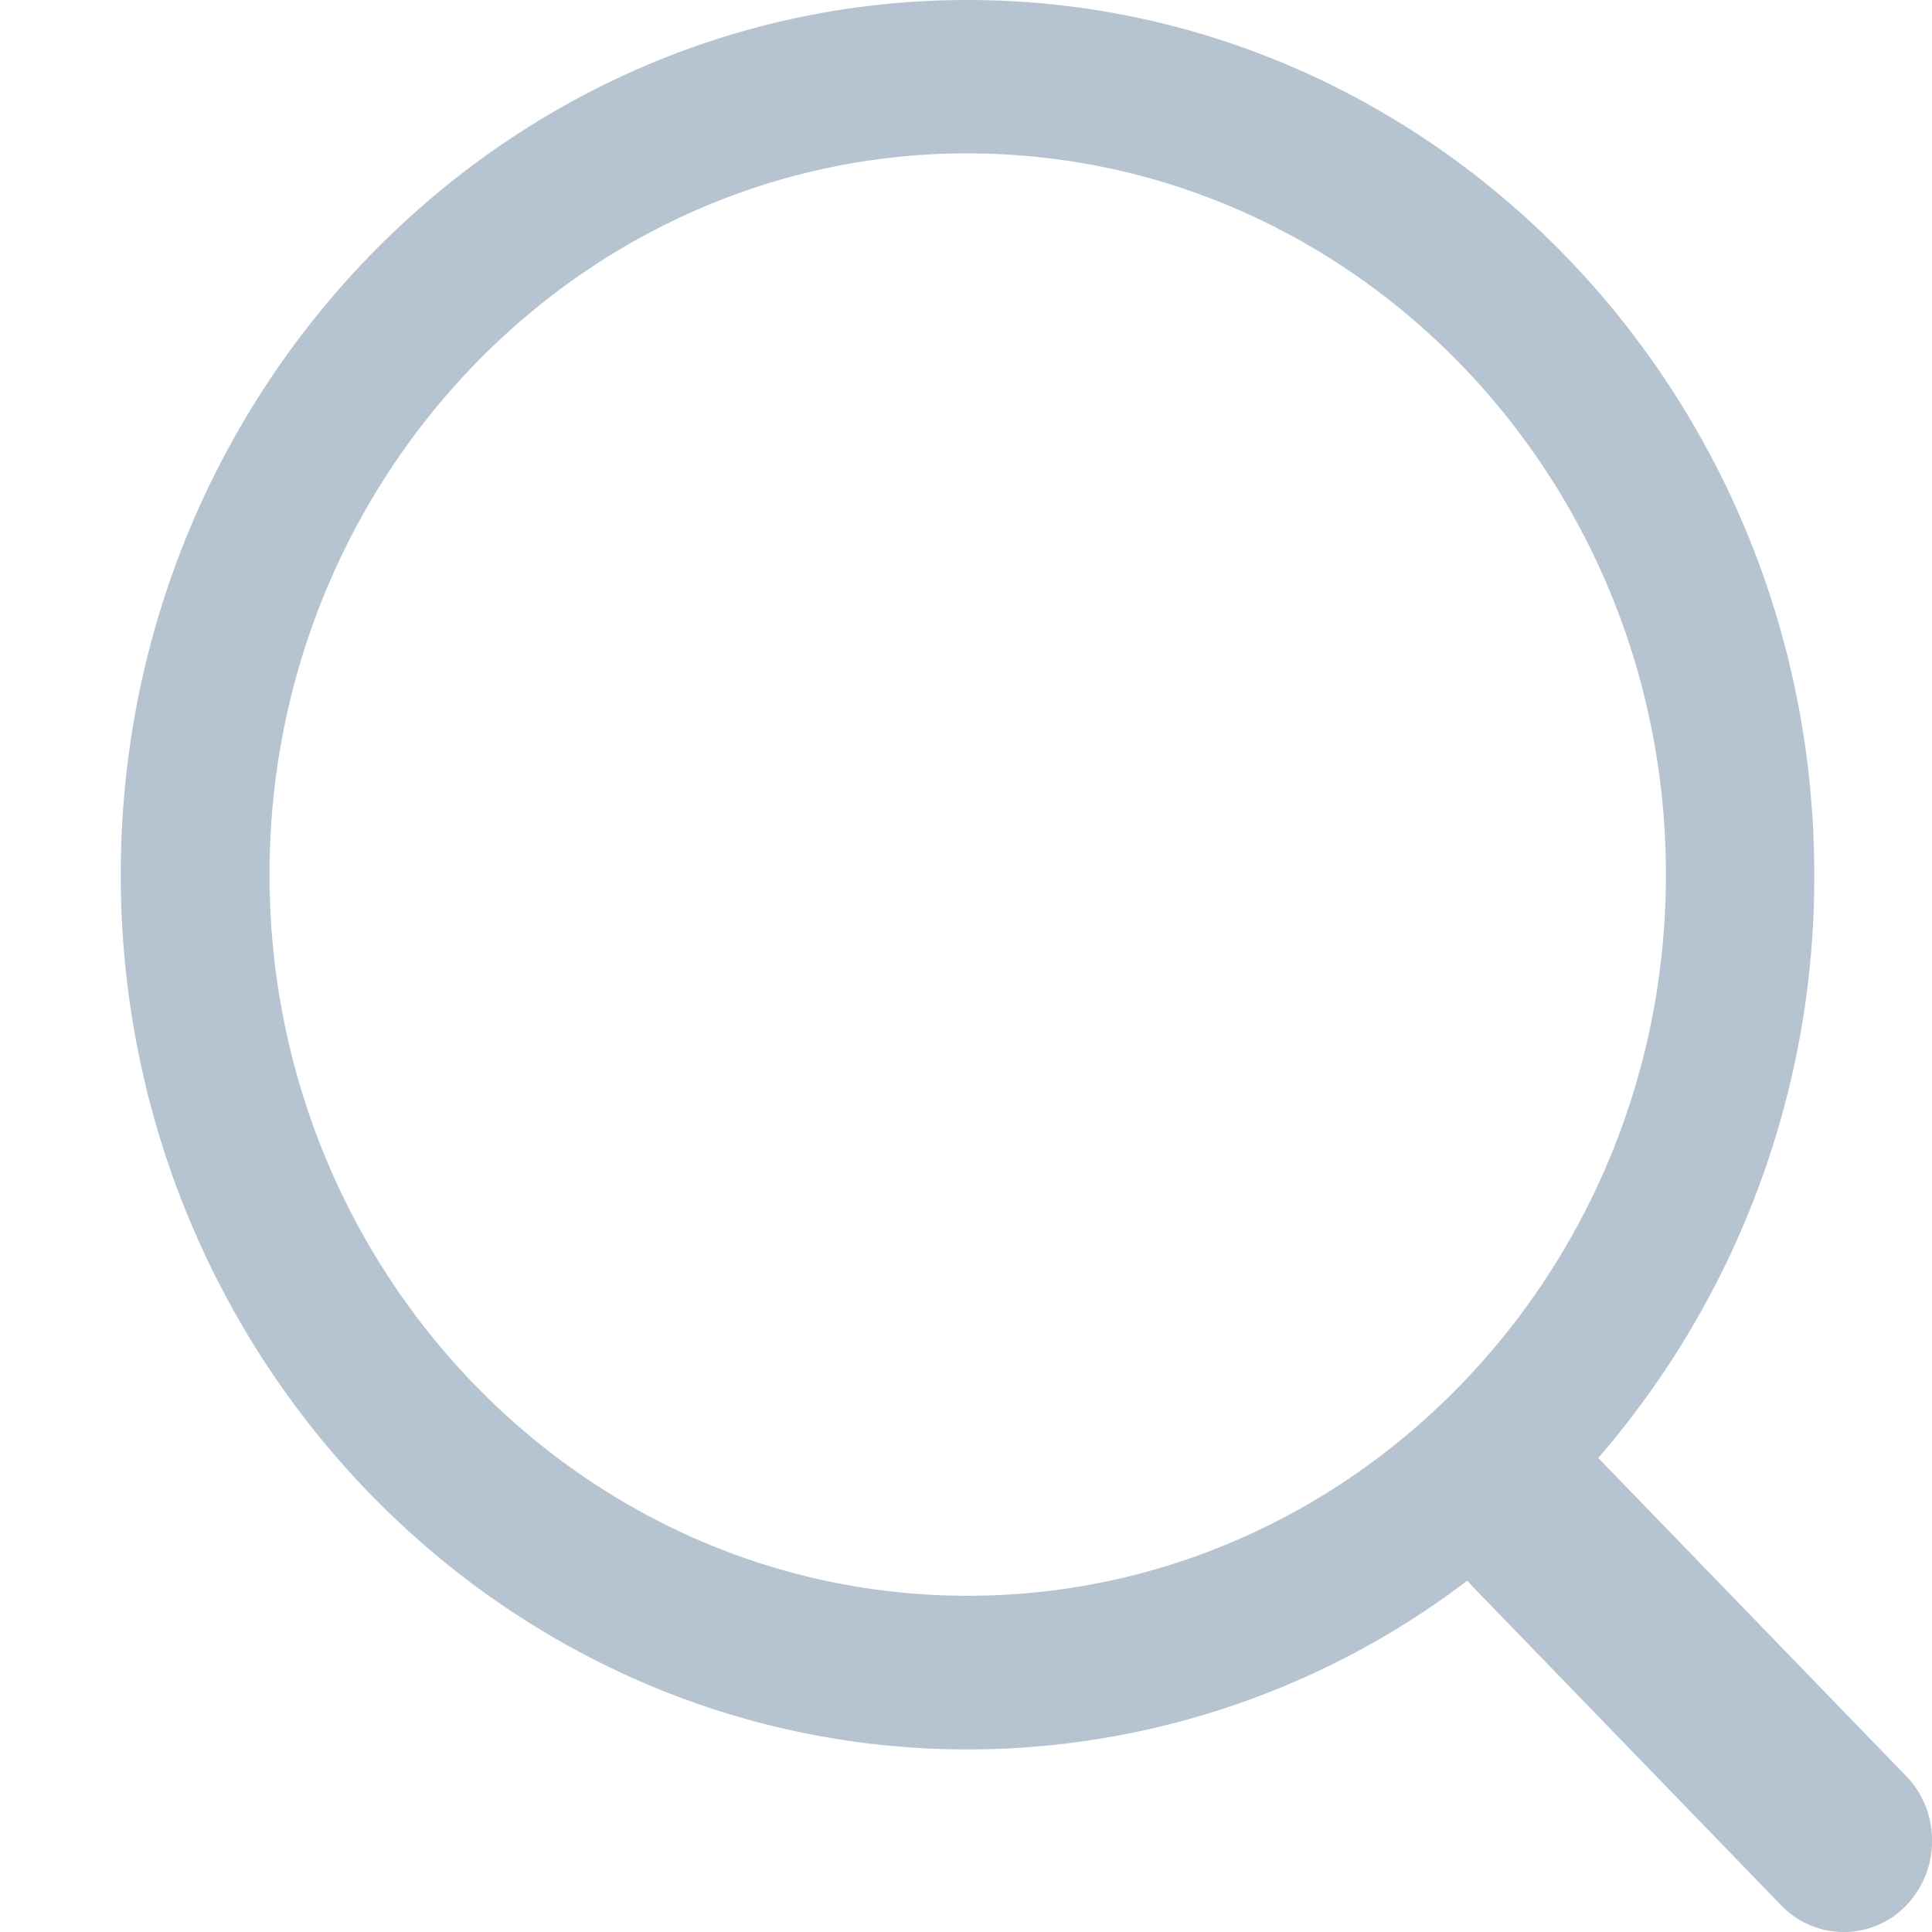 <svg xmlns="http://www.w3.org/2000/svg" viewBox="0 0 32 32"><g fill-rule="evenodd" fill="none"><path d="M0 0h32v32H0z"/><path fill-rule="nonzero" fill="#B6C4D1" d="M16.024 0C23.757 0 30.05 6.499 30.05 14.486a14.696 14.696 0 0 1-3.578 9.663l5.102 5.27c.57.588.57 1.547 0 2.14a1.434 1.434 0 0 1-2.071 0l-5.124-5.293-.076-.086a13.653 13.653 0 0 1-8.274 2.796C8.296 28.976 2 22.478 2 14.486 2 6.5 8.291 0 16.024 0Zm.004 2.54c-6.377 0-11.564 5.358-11.564 11.946s5.187 11.945 11.564 11.945c6.378 0 11.565-5.357 11.565-11.945S22.406 2.541 16.028 2.541Z" data-follow-fill="#B6C4D1"/></g></svg>